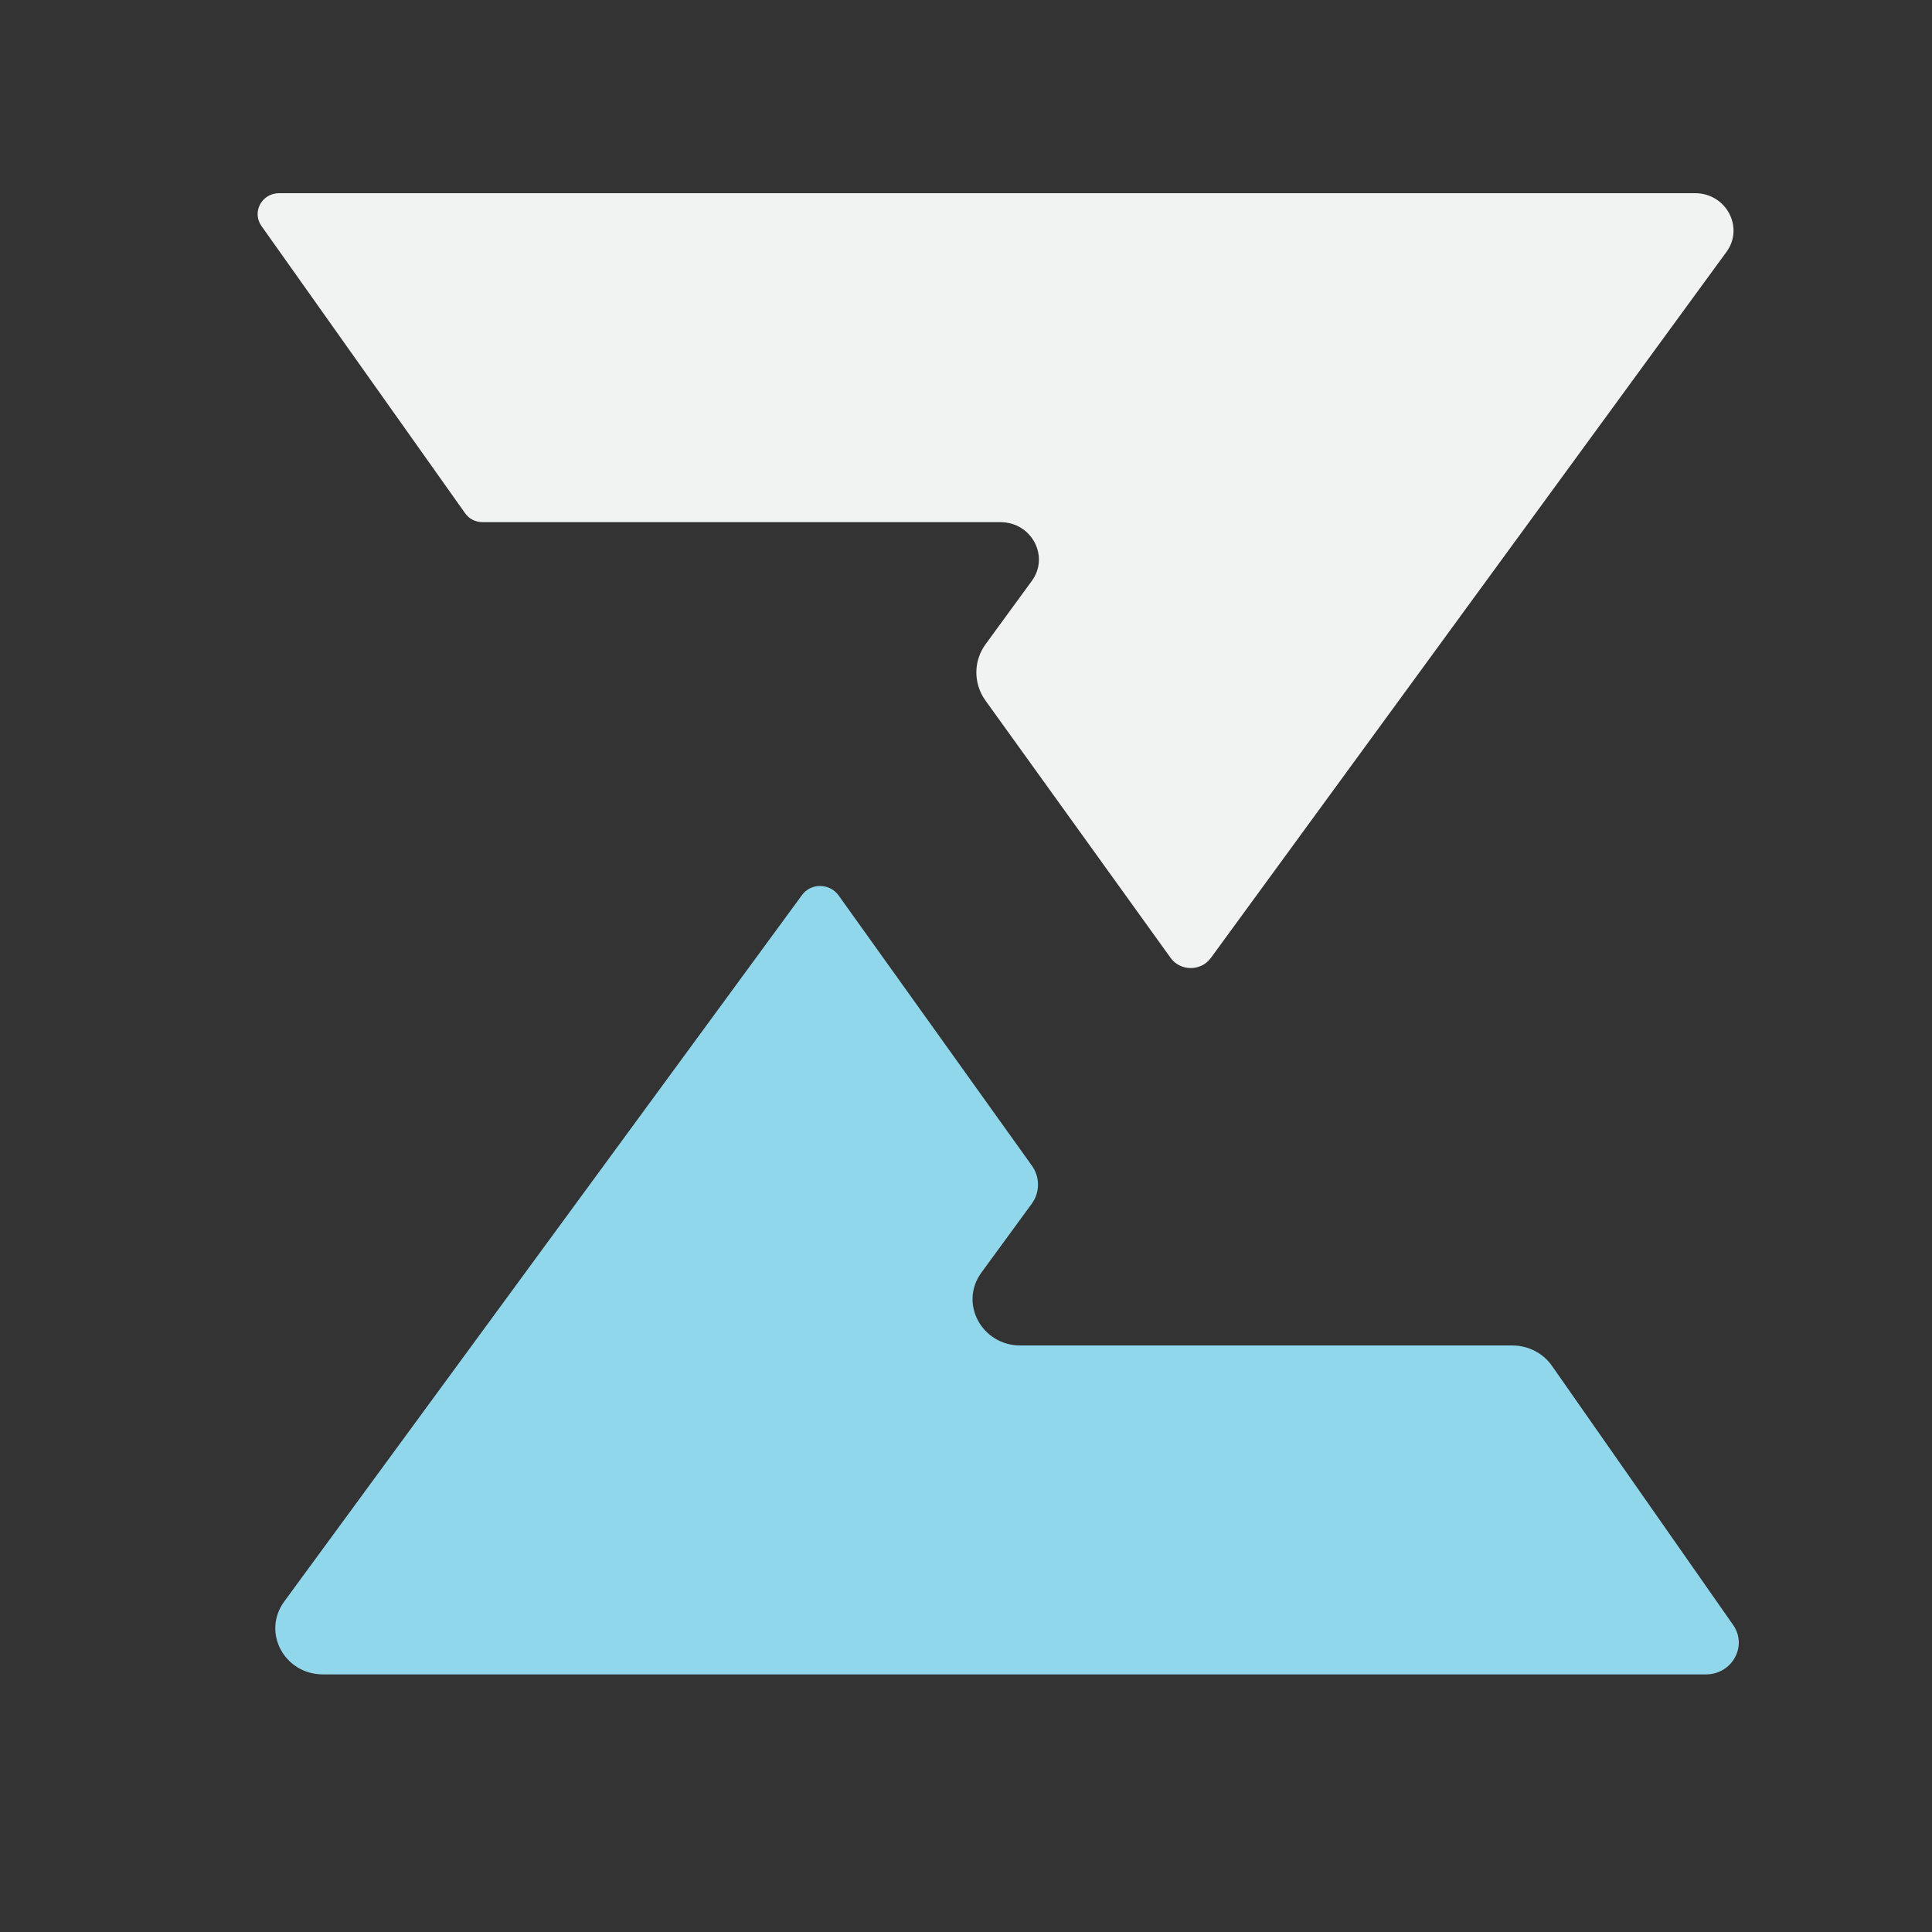 <svg width="30" height="30" viewBox="0 0 30 30" fill="none" xmlns="http://www.w3.org/2000/svg">
<rect x="0" y="0" width="30" height="30" fill="#333333" stroke="none"/>
<path d="M15.843 20.892C15.245 20.892 14.891 20.237 15.239 19.761L16.02 18.693C16.151 18.515 16.151 18.274 16.02 18.096L13.021 13.903C12.883 13.712 12.588 13.706 12.45 13.903L4.413 24.869C4.065 25.345 4.413 26 5.017 26H26.491C26.898 26 27.141 25.555 26.911 25.231L24.103 21.215C23.965 21.012 23.729 20.892 23.48 20.892H15.843Z" fill="#91D7EC"/>
<path d="M26.321 3H4.334C4.065 3 3.908 3.292 4.059 3.508L7.221 7.968C7.28 8.057 7.385 8.108 7.497 8.108H15.534C16.02 8.108 16.302 8.642 16.02 9.023L15.305 10.002C15.114 10.262 15.114 10.611 15.298 10.872L18.178 14.875C18.329 15.084 18.651 15.084 18.802 14.875L26.806 3.915C27.088 3.534 26.806 3 26.321 3Z" fill="#F1F2F2"/>
</svg>

